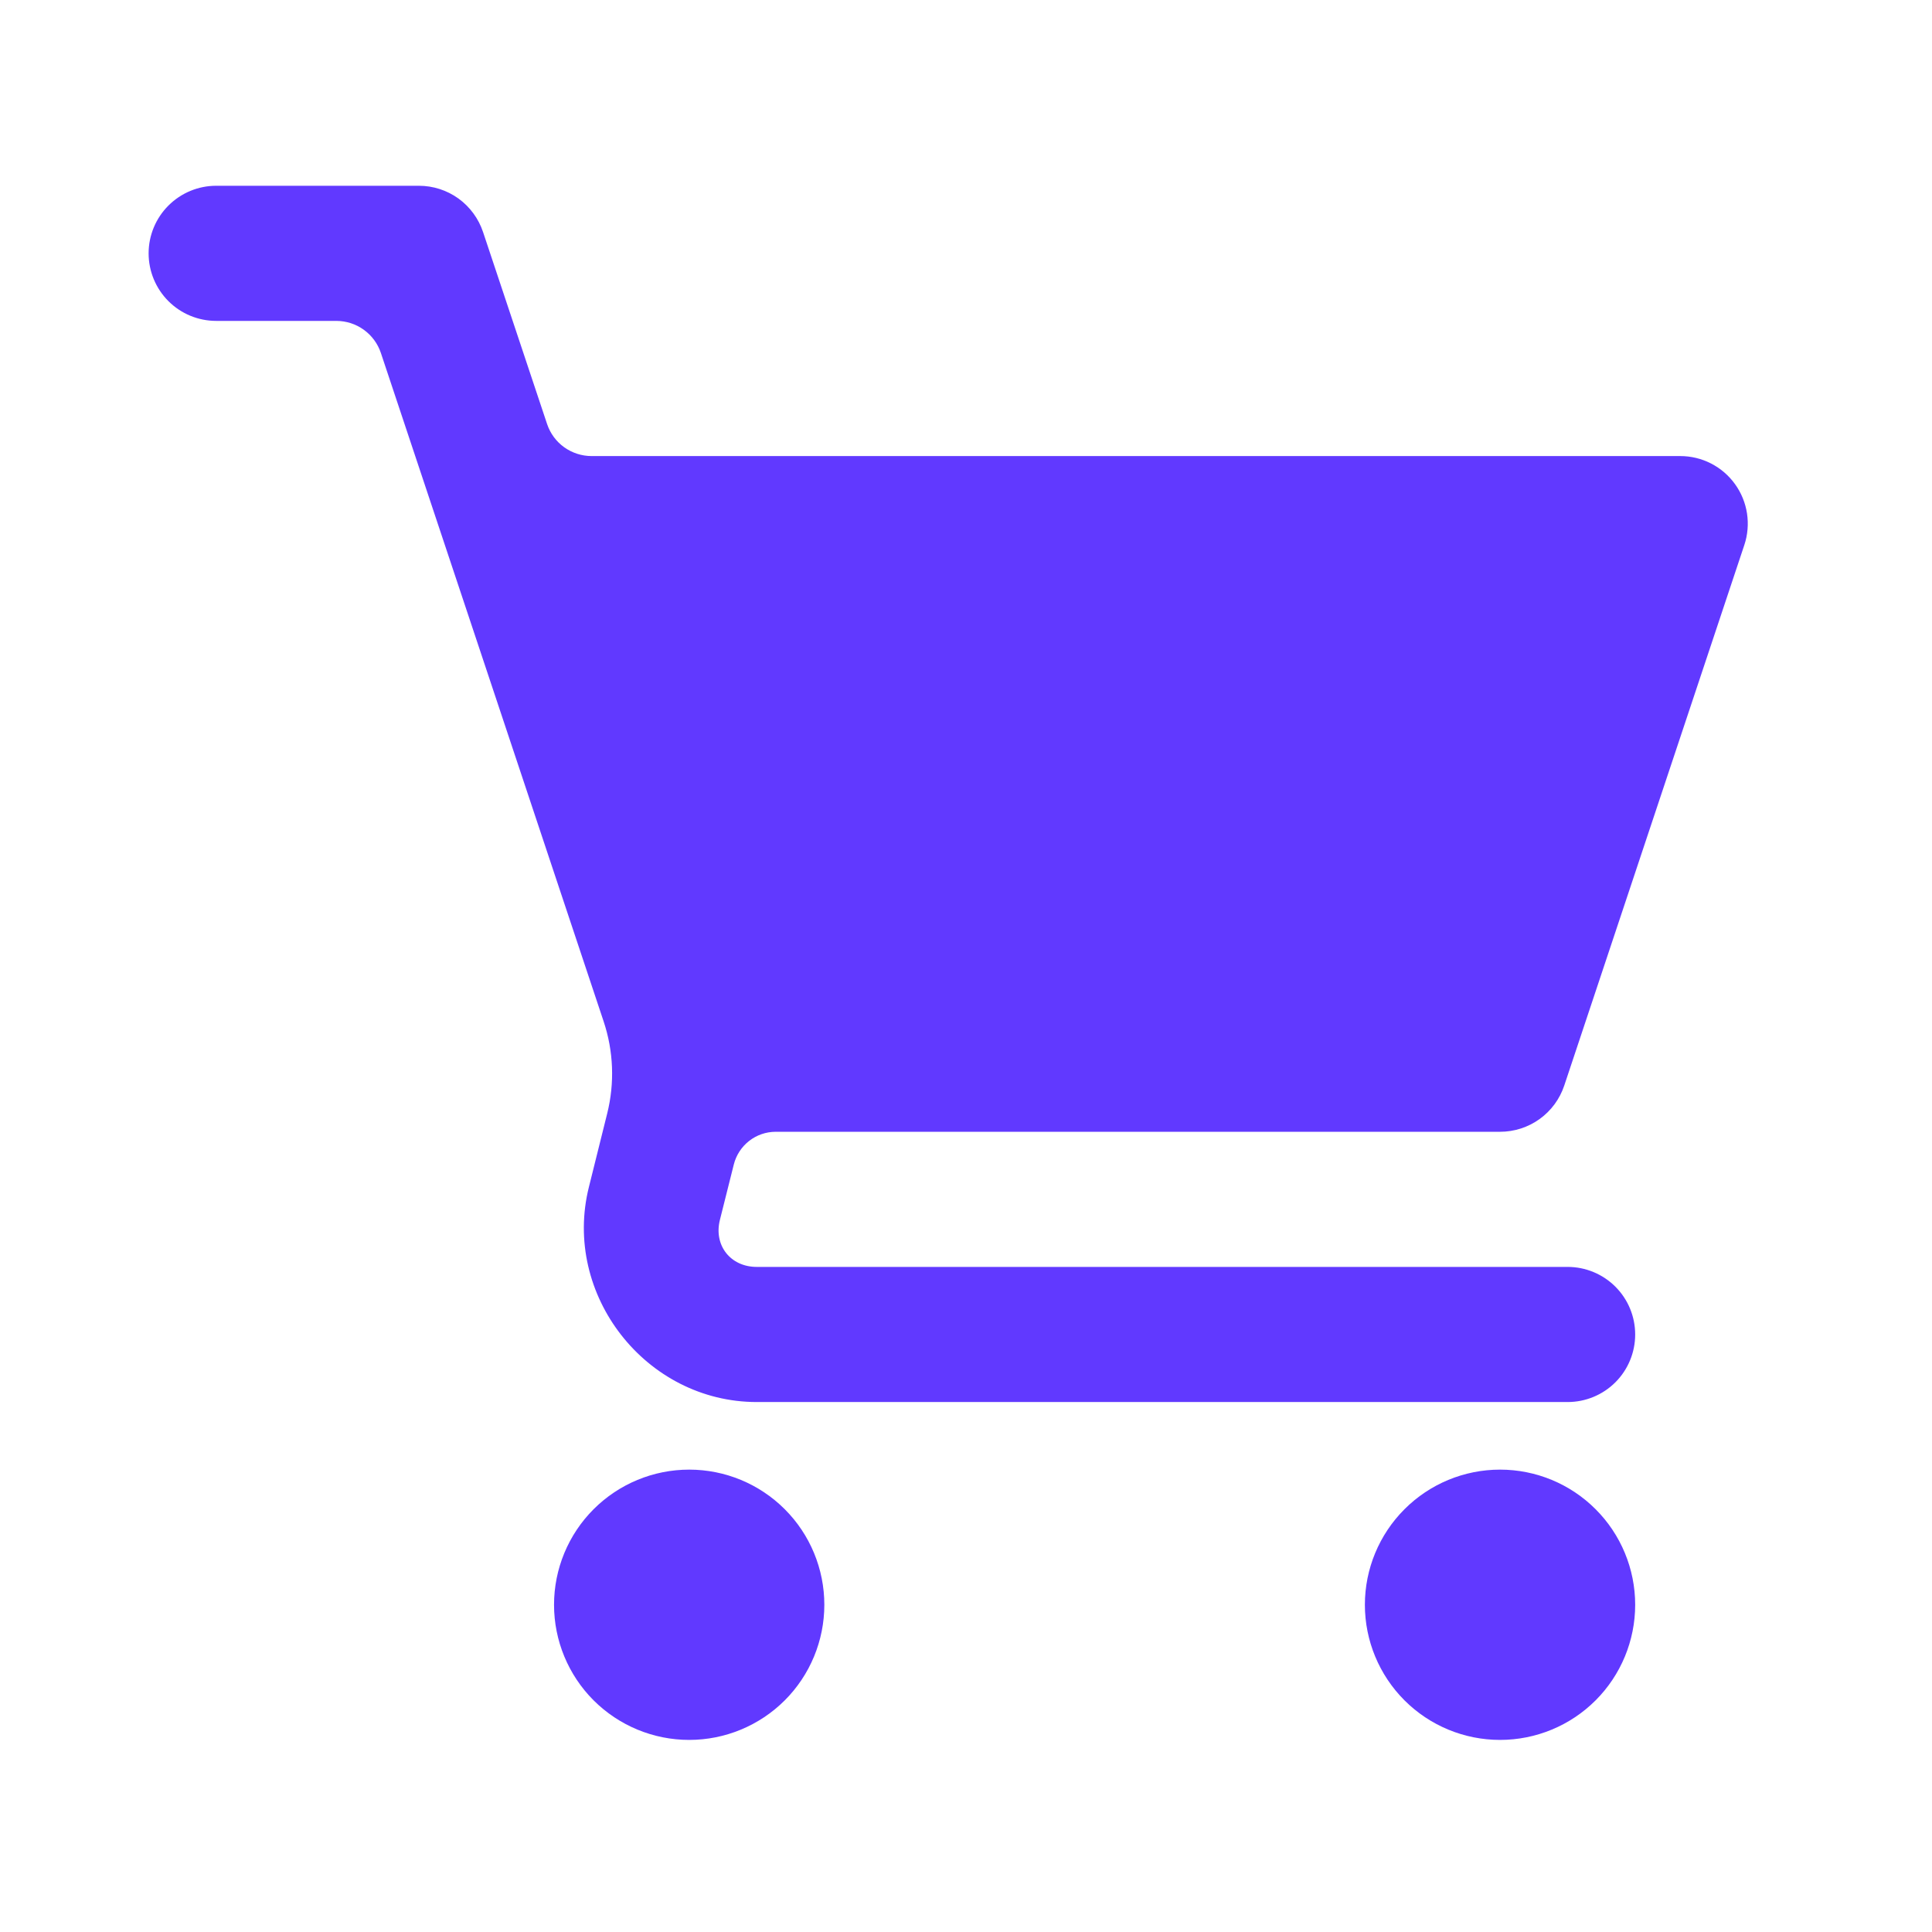<svg width="52" height="52" viewBox="0 0 52 52" fill="none" xmlns="http://www.w3.org/2000/svg">
<path d="M5.819 5C5.336 5 4.874 5.192 4.533 5.533C4.192 5.874 4 6.336 4 6.819C4 7.301 4.192 7.764 4.533 8.105C4.874 8.446 5.336 8.637 5.819 8.637H9.056C9.32 8.638 9.578 8.721 9.792 8.876C10.007 9.031 10.167 9.249 10.251 9.499L16.247 27.492C16.514 28.292 16.547 29.151 16.343 29.969L15.851 31.946C15.125 34.845 17.382 37.736 20.368 37.736H42.193C42.675 37.736 43.138 37.545 43.479 37.204C43.82 36.863 44.011 36.4 44.011 35.918C44.011 35.435 43.82 34.973 43.479 34.632C43.138 34.291 42.675 34.099 42.193 34.099H20.368C19.659 34.099 19.204 33.517 19.377 32.831L19.75 31.344C19.813 31.092 19.958 30.869 20.162 30.709C20.366 30.549 20.618 30.462 20.878 30.462H40.374C40.756 30.462 41.129 30.342 41.439 30.119C41.749 29.896 41.981 29.58 42.102 29.218L46.949 14.668C47.04 14.395 47.064 14.104 47.021 13.819C46.977 13.534 46.867 13.264 46.698 13.03C46.53 12.796 46.308 12.606 46.051 12.474C45.795 12.343 45.511 12.275 45.223 12.275H15.922C15.657 12.275 15.399 12.191 15.184 12.037C14.969 11.882 14.809 11.664 14.725 11.413L13.001 6.244C12.88 5.882 12.648 5.567 12.339 5.343C12.029 5.12 11.657 5 11.275 5H5.819ZM18.55 39.555C17.585 39.555 16.66 39.938 15.977 40.621C15.295 41.303 14.912 42.228 14.912 43.193C14.912 44.157 15.295 45.083 15.977 45.765C16.66 46.447 17.585 46.83 18.55 46.83C19.514 46.83 20.439 46.447 21.122 45.765C21.804 45.083 22.187 44.157 22.187 43.193C22.187 42.228 21.804 41.303 21.122 40.621C20.439 39.938 19.514 39.555 18.55 39.555ZM40.374 39.555C39.409 39.555 38.484 39.938 37.802 40.621C37.12 41.303 36.736 42.228 36.736 43.193C36.736 44.157 37.12 45.083 37.802 45.765C38.484 46.447 39.409 46.83 40.374 46.83C41.339 46.83 42.264 46.447 42.946 45.765C43.628 45.083 44.011 44.157 44.011 43.193C44.011 42.228 43.628 41.303 42.946 40.621C42.264 39.938 41.339 39.555 40.374 39.555Z" fill="#6139FF"/>
</svg>
